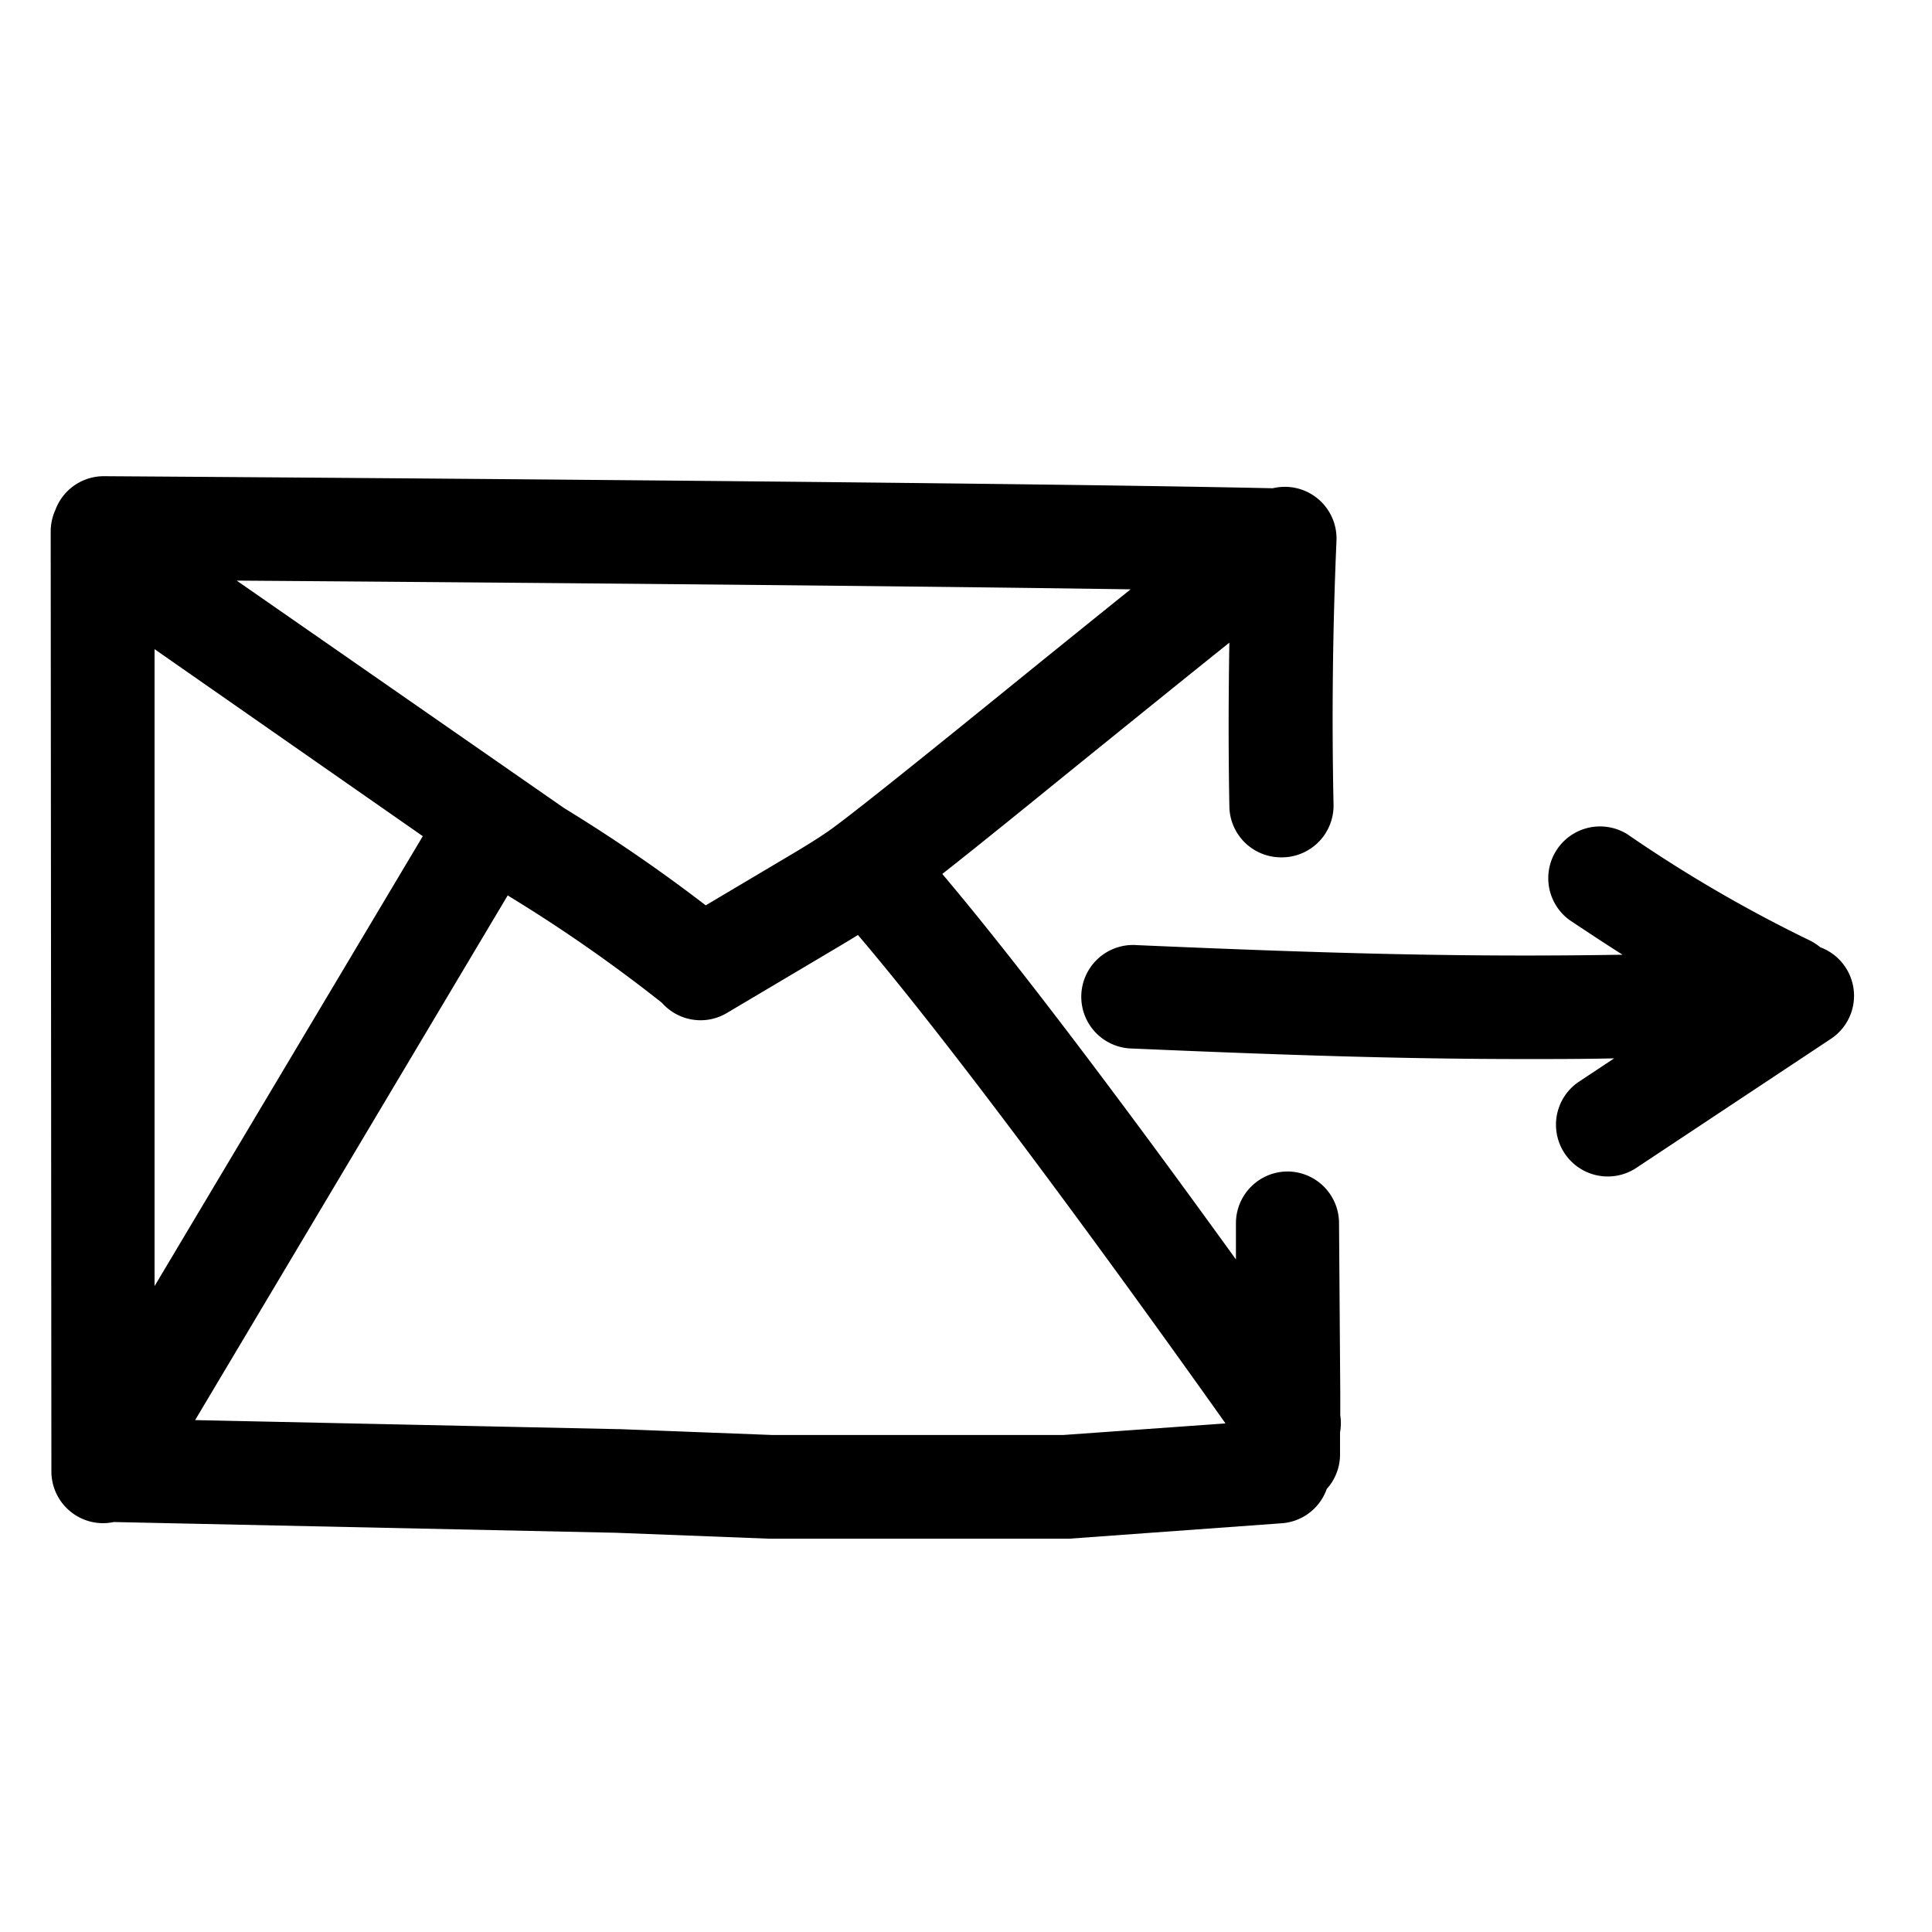 <?xml version="1.0" encoding="UTF-8"?> <svg xmlns="http://www.w3.org/2000/svg" data-name="Layer 1" viewBox="0 0 250 250"><path d="M173.43 183.15v-2.81l-.16-22.1a6.69 6.69 0 00-6.69-6.65 6.7 6.7 0 00-6.65 6.75v4.63c-10.83-15-26.57-36.36-38-49.88 5-3.92 11.67-9.36 19-15.3 6.19-5 12.82-10.37 18.15-14.63-.12 7.09-.13 14.18 0 21.23a6.69 6.69 0 006.69 6.55h.23a6.7 6.7 0 006.56-6.83c-.24-11.33-.11-22.82.38-34.13a6.69 6.69 0 00-8.25-6.8c-38.72-.85-150-1.55-151.18-1.56A6.68 6.68 0 007.16 66a6.66 6.66 0 00-.6 2.75l.09 121.65a6.7 6.7 0 006.69 6.7 7 7 0 001.38-.15l65 1.39 19.89.77h38.69l27.55-2a6.67 6.67 0 005.83-4.44 6.65 6.65 0 001.72-4.41v-2.91a6.64 6.64 0 00.03-2.2zm-40.91-95.77c-11 8.93-22.43 18.16-25.38 20.21-1.76 1.21-3.62 2.32-5.58 3.48l-10.24 6.08A209.61 209.61 0 0073 104.57L30.63 75.13c27.43.2 81.38.62 115.67 1.13-3.97 3.19-8.58 6.91-13.78 11.12zM20 84l34.71 24.2L20 166.42zm117.55 101.69H100l-19.81-.76H80l-54.75-1.17 40.45-67.9.16.11a197.88 197.88 0 0119.79 13.79 6.69 6.69 0 005 2.26 6.63 6.63 0 003.41-.94l14.29-8.48c.88-.52 1.77-1.06 2.67-1.61 15.12 17.76 39.48 51.8 47.56 63.2z"></path><path d="M238.79 125.15a6.64 6.64 0 00-3.24-2.57 7.2 7.2 0 00-1.29-.85 179.91 179.91 0 01-23.71-13.8 6.7 6.7 0 00-7.43 11.14c2.58 1.72 4.8 3.18 6.84 4.47-20.6.34-37.93-.16-62.83-1.24a6.7 6.7 0 10-.58 13.38c19.9.86 35 1.36 50.81 1.36 3.77 0 7.59 0 11.51-.09l-4.6 3.05a6.7 6.7 0 007.4 11.17l25.24-16.74a6.68 6.68 0 001.88-9.28z"></path></svg> 